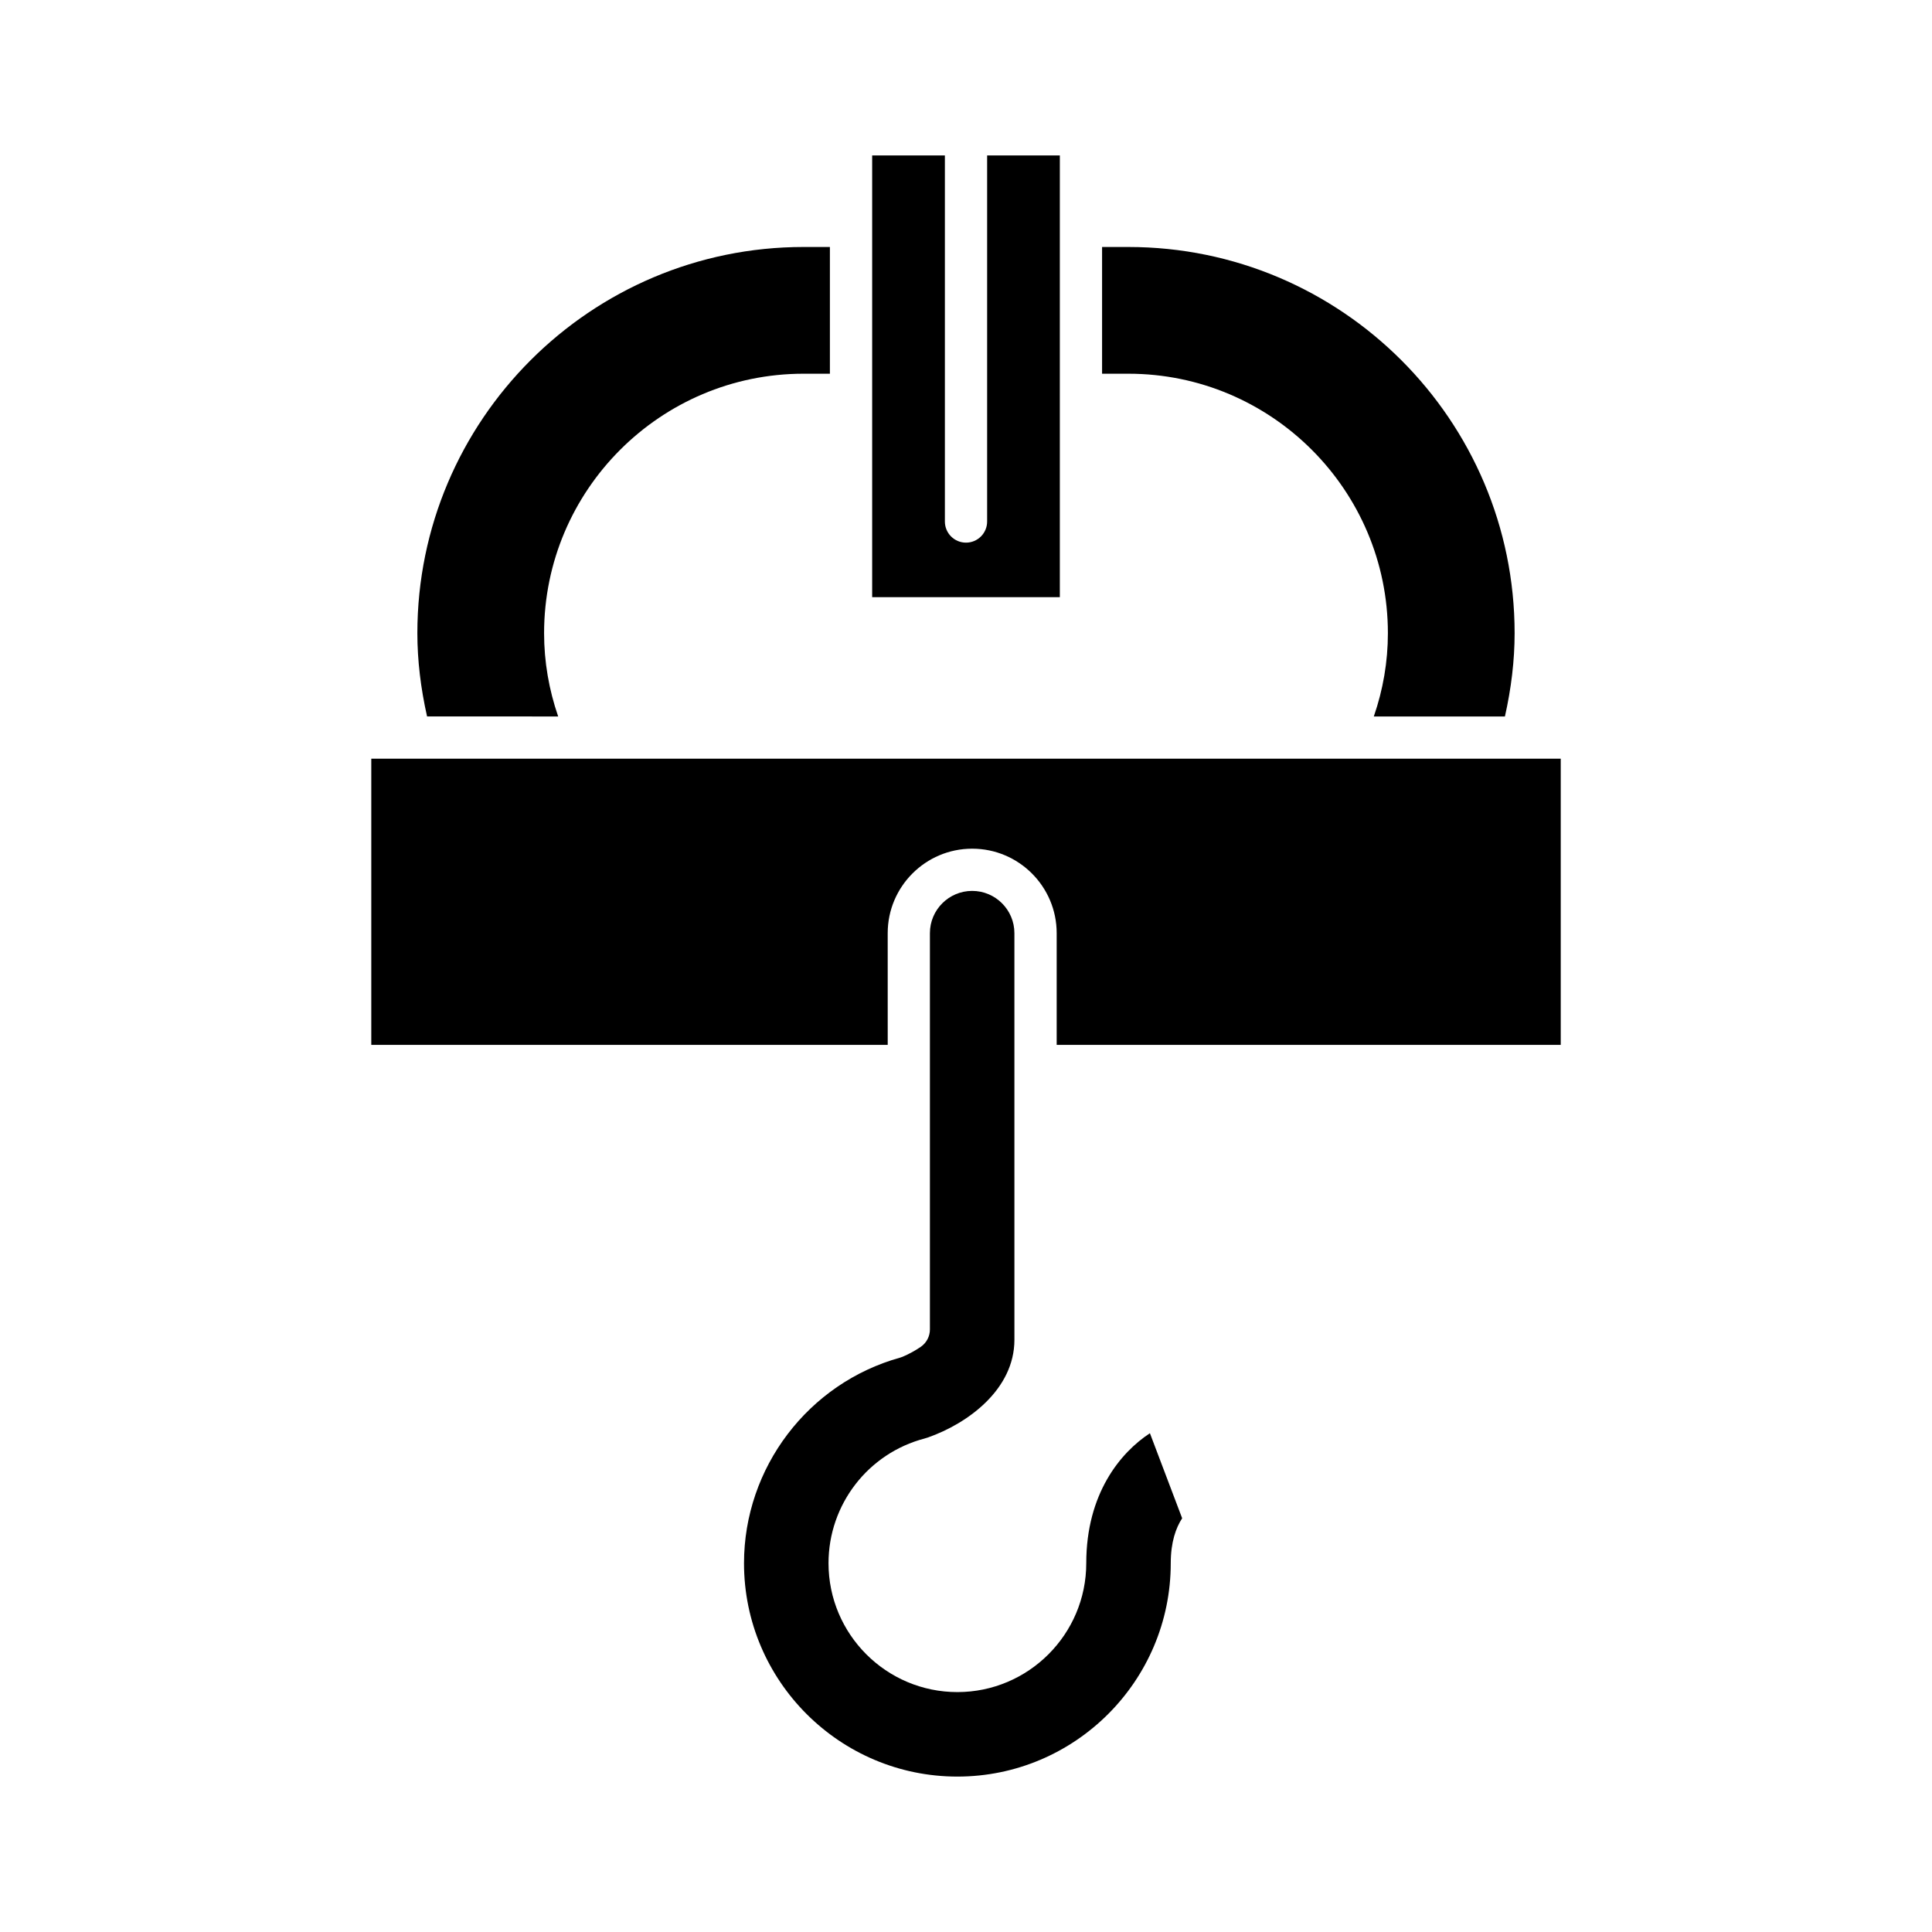 <?xml version="1.0" encoding="UTF-8"?>
<!-- Uploaded to: ICON Repo, www.svgrepo.com, Generator: ICON Repo Mixer Tools -->
<svg fill="#000000" width="800px" height="800px" version="1.1" viewBox="144 144 512 512" xmlns="http://www.w3.org/2000/svg">
 <g>
  <path d="m389.05 525.21c0.312-0.082 0.594-0.168 0.871-0.266 10.57-3.723 22.91-12.73 22.91-25.891l-0.004-107.76c0-6.176-5.023-11.195-11.195-11.195s-11.195 5.019-11.195 11.195v105.02c0 1.824-0.891 3.539-2.387 4.586-1.395 0.977-3.258 1.996-4.867 2.664-0.207 0.086-0.426 0.16-0.645 0.223-24.355 6.769-41.367 29.172-41.367 54.48 0 31.18 25.367 56.547 56.543 56.547 31.184 0 56.547-25.367 56.547-56.547 0-5.617 1.379-9.395 3.023-11.91l-8.543-22.535c-7.769 5.078-16.871 15.977-16.871 34.445 0 18.832-15.324 34.156-34.156 34.156s-34.148-15.324-34.148-34.156c0-15.539 10.477-29.129 25.484-33.051z"/>
  <path d="m542.82 333.87c1.676-7.441 2.57-14.848 2.57-22.066 0-56.438-45.914-102.35-102.35-102.35h-6.977v33.586h6.977c37.918 0 68.766 30.848 68.766 68.766 0 7.562-1.277 14.949-3.731 22.066z"/>
  <path d="m424.87 185.19h-19.27v97.016c0 3.09-2.504 5.598-5.598 5.598s-5.598-2.508-5.598-5.598v-97.016h-19.27v117.07h49.734v-53.602c0-0.008-0.004-0.016-0.004-0.027 0-0.008 0.004-0.016 0.004-0.027v-44.727c0-0.008-0.004-0.016-0.004-0.027 0-0.008 0.004-0.016 0.004-0.027z"/>
  <path d="m291.92 333.87c-2.449-7.117-3.731-14.504-3.731-22.066 0-37.918 30.848-68.766 68.766-68.766h6.977v-33.586h-6.977c-56.438 0-102.35 45.914-102.35 102.35 0 7.219 0.898 14.625 2.574 22.066z"/>
  <path d="m379.25 391.3c0-12.348 10.043-22.391 22.391-22.391 12.348 0 22.391 10.043 22.391 22.391v29.609h133.58v-75.844h-10.328c-0.004 0-0.012 0.004-0.016 0.004-0.008 0-0.012-0.004-0.02-0.004h-294.49c-0.008 0-0.012 0.004-0.02 0.004-0.008 0-0.012-0.004-0.016-0.004h-10.328v75.844h136.86z"/>
 </g>
</svg>
